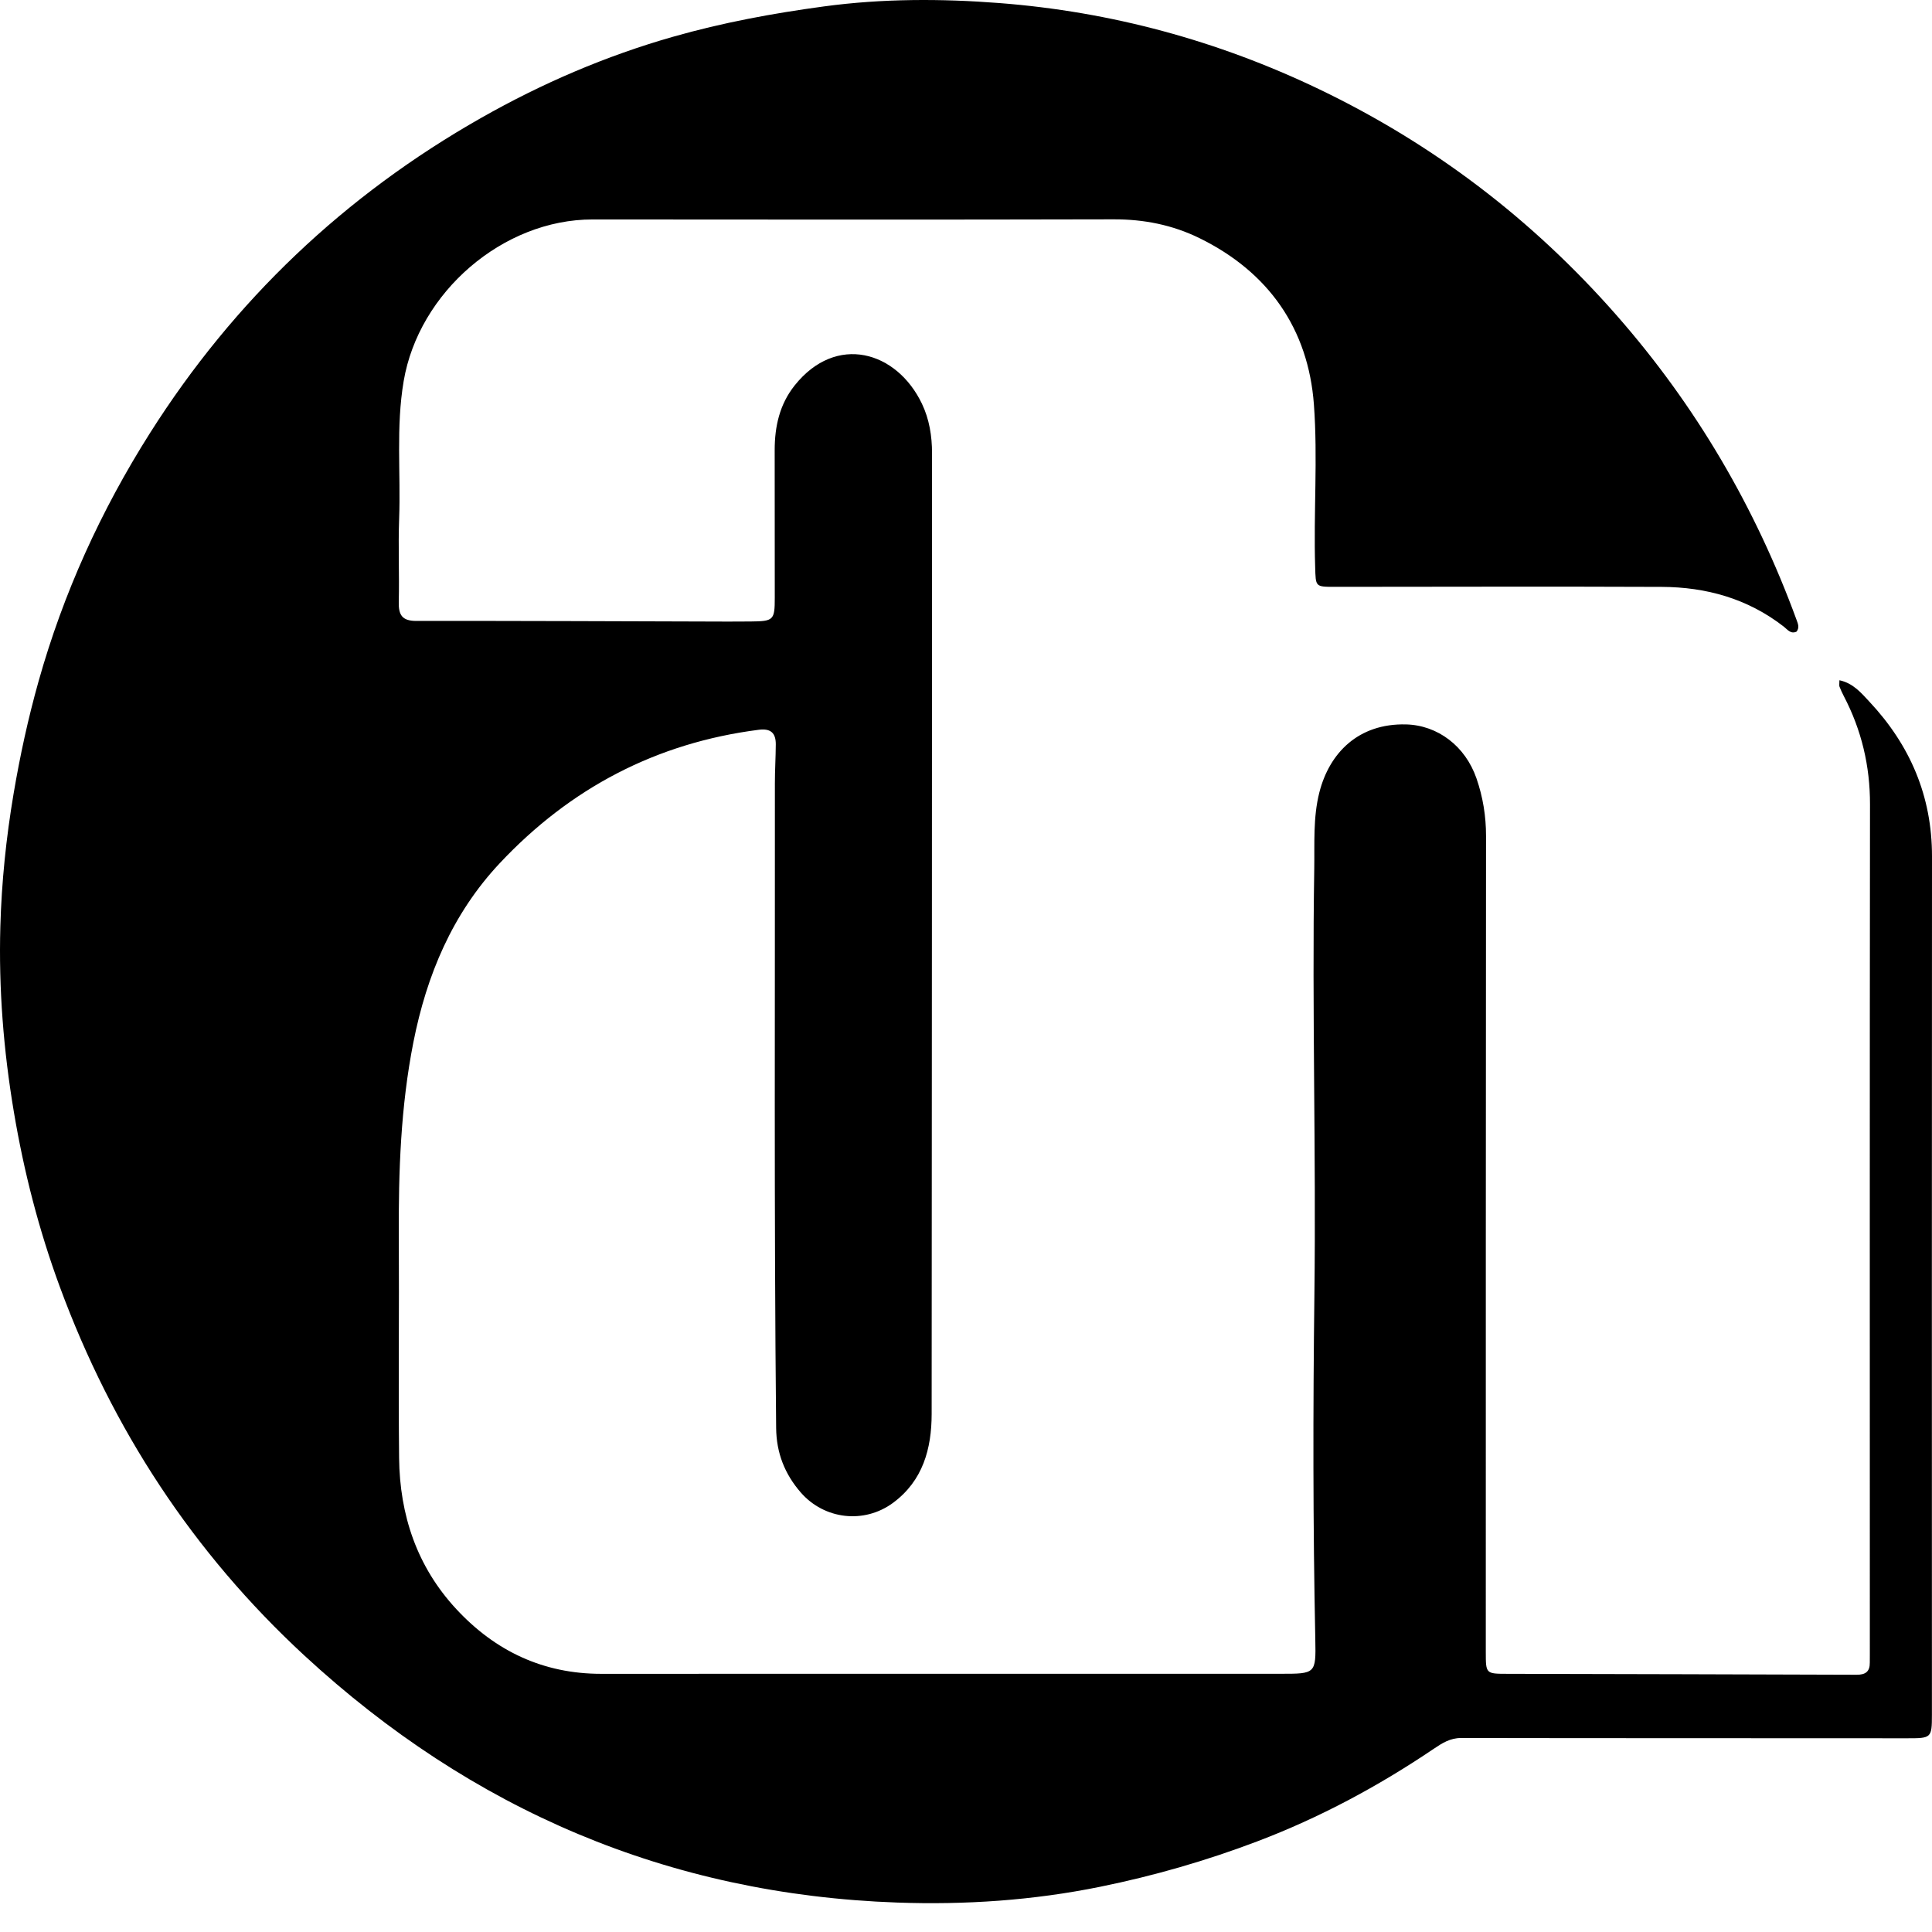 <?xml version="1.0" standalone="no"?>
<svg width="200" height="200" viewBox="0 0 200 200" fill="none" xmlns="http://www.w3.org/2000/svg">
    <path d="M132.546 173.269C136.187 173.272 136.233 173.271 136.16 169.736C135.915 157.84 135.919 145.94 136.066 134.045C136.248 119.342 135.813 104.641 136.051 89.94C136.093 87.306 135.919 84.643 136.577 82.04C137.611 77.956 140.61 74.871 145.547 74.991C148.812 75.071 151.686 77.215 152.848 80.589C153.51 82.51 153.835 84.478 153.833 86.535C153.805 114.698 153.811 142.86 153.809 171.023C153.809 173.269 153.813 173.268 156.04 173.273C168.094 173.301 180.148 173.324 192.202 173.37C193.122 173.374 193.573 173.038 193.561 172.114C193.557 171.802 193.565 171.49 193.565 171.178C193.564 141.873 193.546 112.567 193.582 83.261C193.587 79.28 192.706 75.579 190.877 72.073C190.709 71.752 190.554 71.421 190.425 71.083C190.376 70.953 190.417 70.788 190.417 70.42C191.851 70.721 192.692 71.755 193.511 72.629C197.723 77.122 200.005 82.405 200 88.654C199.975 118.271 199.991 147.889 199.992 177.506C199.992 179.933 199.925 179.947 197.403 179.945C182.023 179.93 166.642 179.946 151.262 179.917C150.12 179.915 149.289 180.449 148.429 181.03C142.688 184.91 136.612 188.169 130.133 190.626C124.857 192.627 119.461 194.183 113.904 195.314C106.933 196.733 99.914 197.202 92.871 196.952C69.248 196.116 48.831 187.373 31.515 171.384C19.984 160.736 11.618 147.933 6.191 133.209C4.024 127.328 2.476 121.302 1.435 115.106C0.364 108.734 -0.144 102.346 0.036 95.914C0.164 91.314 0.635 86.738 1.405 82.175C2.069 78.243 2.91 74.378 3.986 70.549C6.554 61.404 10.449 52.848 15.521 44.839C24.219 31.101 35.68 20.223 49.817 12.2C56.099 8.635 62.702 5.792 69.672 3.805C74.802 2.342 79.999 1.38 85.291 0.665C91.362 -0.156 97.442 -0.148 103.459 0.317C114.999 1.21 126.057 4.201 136.549 9.232C148.427 14.929 158.657 22.746 167.332 32.623C175.539 41.967 181.719 52.516 185.987 64.191C186.131 64.585 186.298 64.97 185.98 65.385C185.371 65.672 185.025 65.155 184.655 64.867C180.934 61.973 176.64 60.774 172.019 60.754C160.743 60.706 149.468 60.745 138.192 60.749C136.131 60.75 136.209 60.747 136.145 58.686C135.97 53.077 136.427 47.433 136.015 41.87C135.436 34.053 131.332 28.16 124.156 24.646C121.365 23.28 118.416 22.697 115.284 22.705C97.306 22.749 79.328 22.732 61.349 22.718C52.036 22.71 43.351 30.273 41.79 39.44C40.977 44.215 41.495 48.969 41.318 53.729C41.212 56.583 41.348 59.445 41.281 62.301C41.25 63.652 41.611 64.282 43.109 64.28C53.864 64.265 64.619 64.317 75.374 64.346C76.153 64.348 76.933 64.344 77.712 64.336C80.085 64.314 80.204 64.198 80.204 61.878C80.203 56.786 80.199 51.694 80.195 46.602C80.194 44.152 80.703 41.857 82.267 39.896C86.567 34.506 92.834 36.347 95.436 41.789C96.2 43.387 96.485 45.134 96.484 46.926C96.47 80.077 96.475 113.228 96.444 146.378C96.44 149.976 95.537 153.289 92.451 155.571C89.458 157.783 85.327 157.303 82.887 154.492C81.233 152.585 80.372 150.408 80.346 147.822C80.123 125.584 80.237 103.346 80.216 81.109C80.215 79.76 80.301 78.411 80.309 77.061C80.316 75.9 79.808 75.386 78.553 75.546C67.932 76.9 59.015 81.599 51.732 89.361C46.838 94.577 44.17 100.924 42.793 107.897C41.478 114.555 41.247 121.271 41.285 128.024C41.328 135.662 41.233 143.301 41.315 150.938C41.378 156.838 43.158 162.174 47.23 166.566C51.267 170.919 56.231 173.277 62.251 173.274C85.631 173.262 109.012 173.269 132.546 173.269Z"
          fill="black"/>
</svg>

